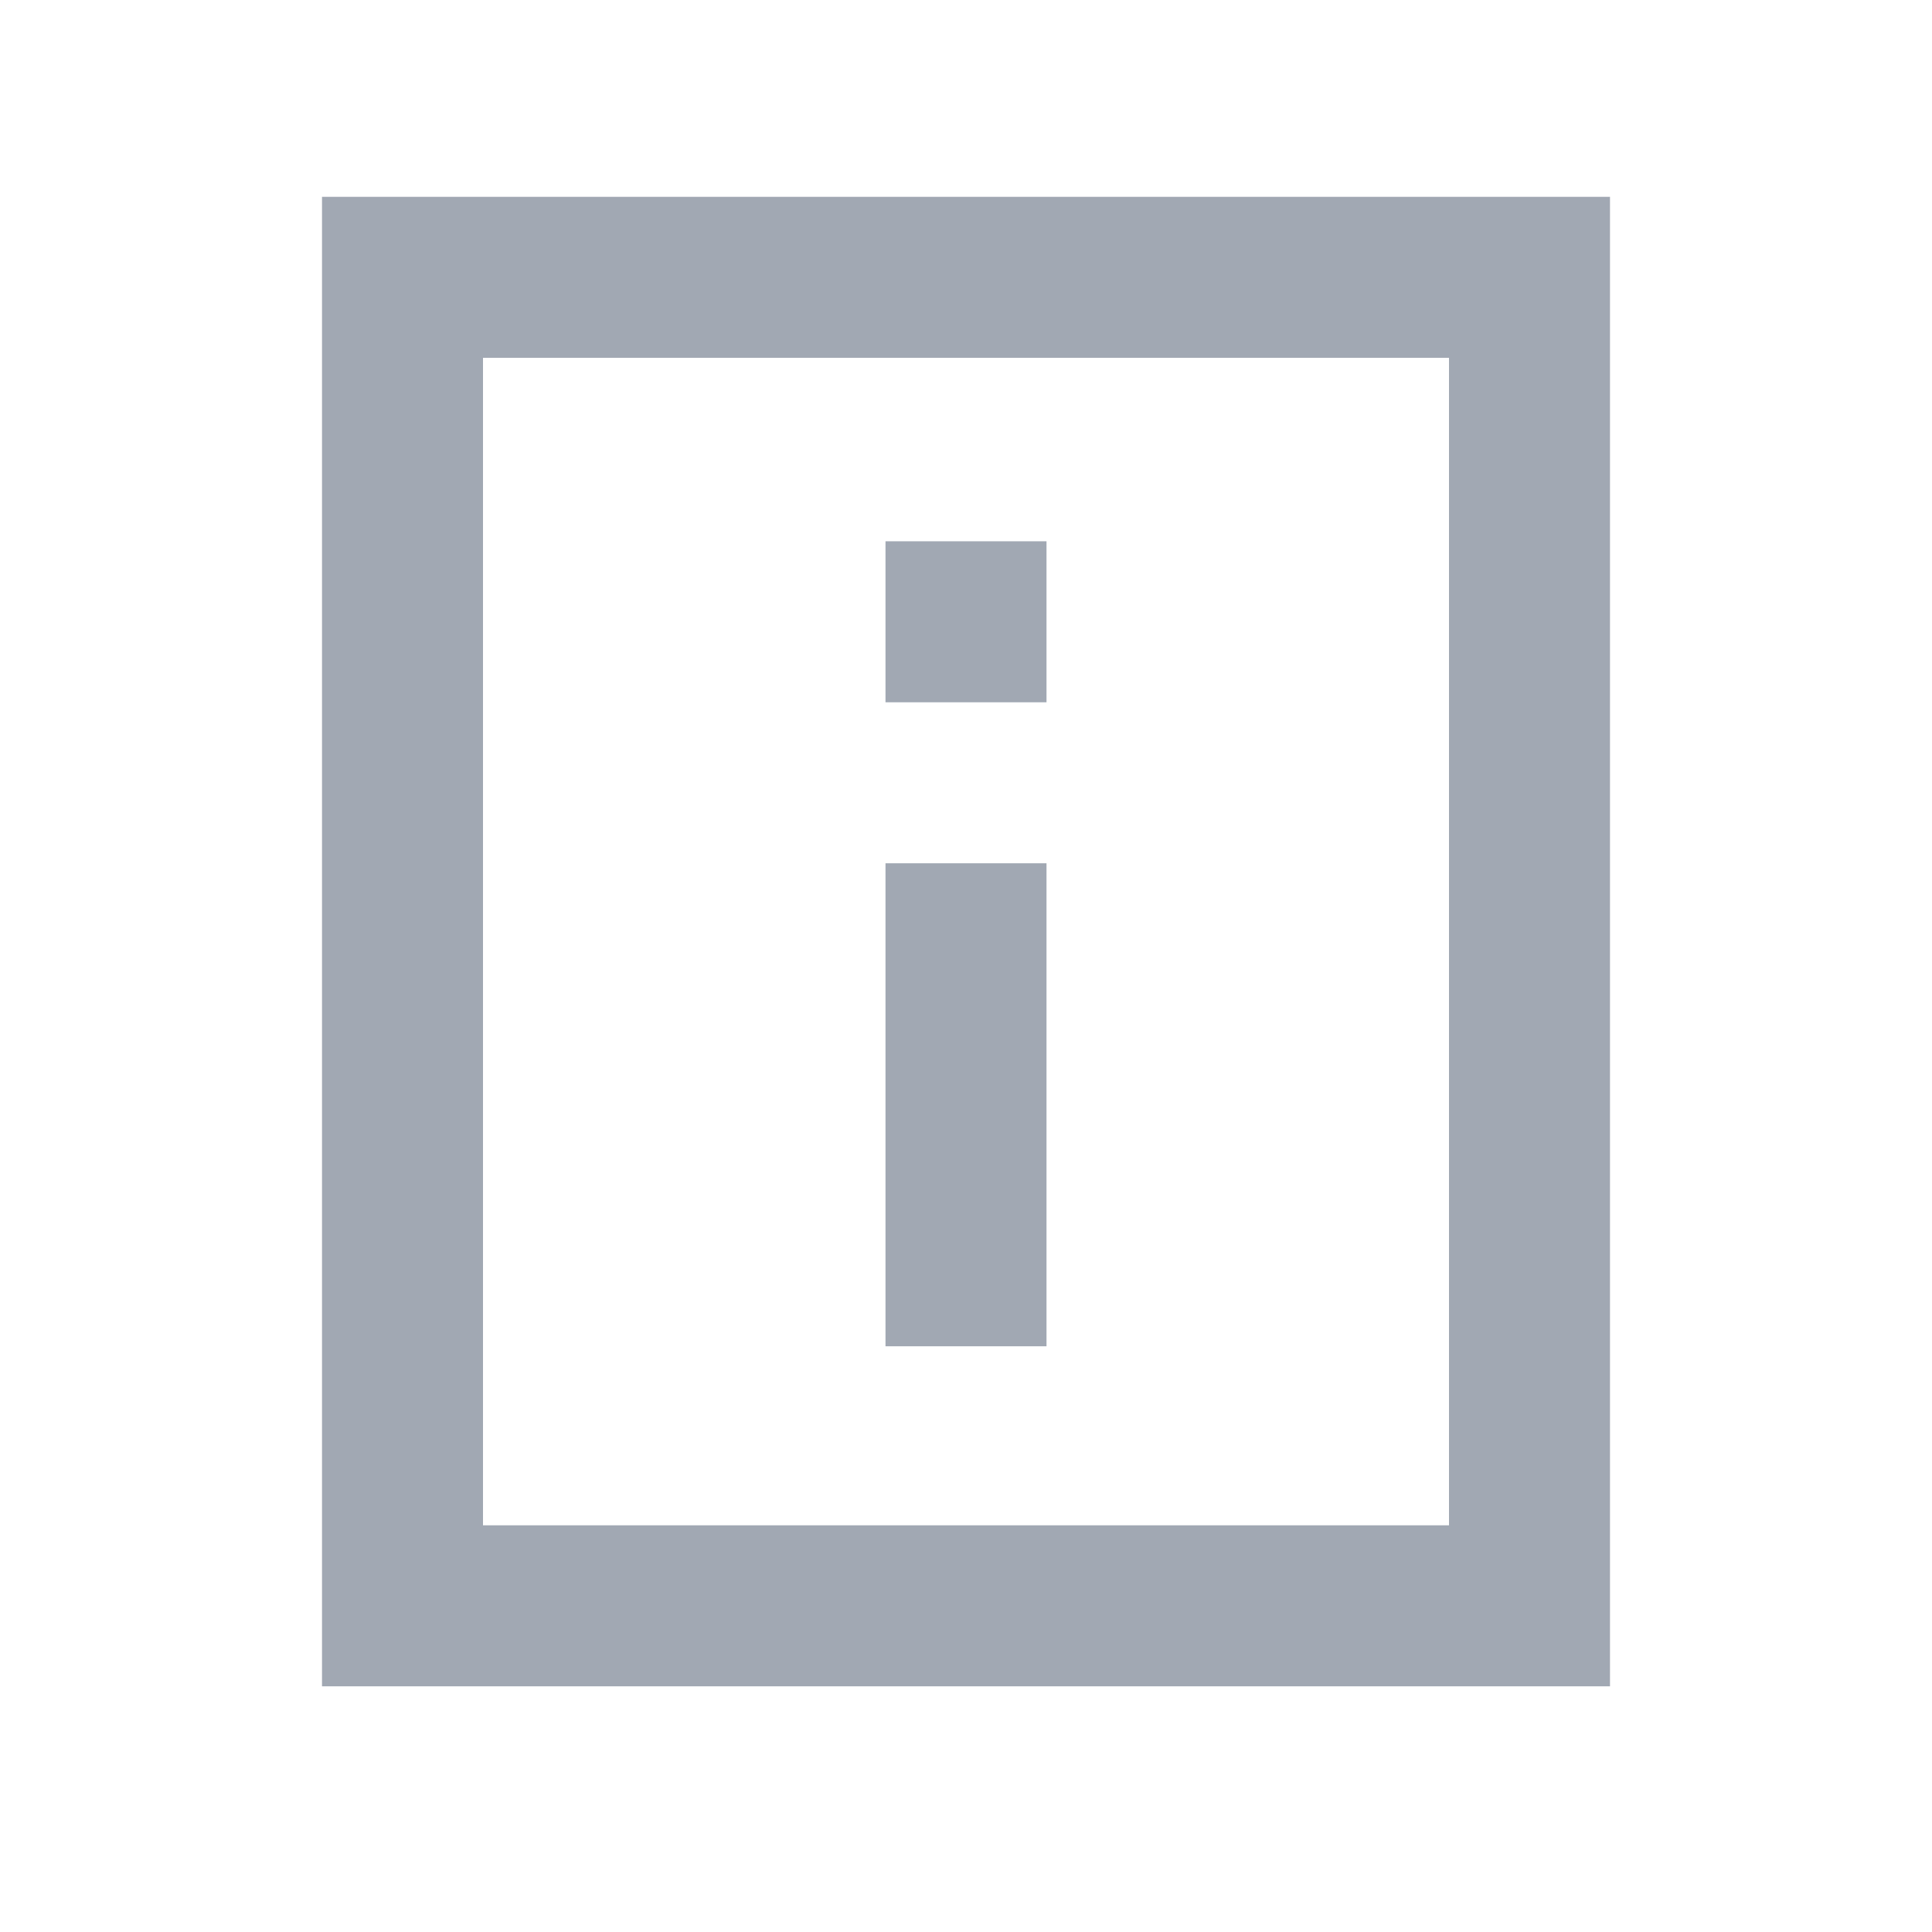 <svg width="24" height="24" viewBox="0 0 24 24" fill="none" xmlns="http://www.w3.org/2000/svg">
    <path fill-rule="evenodd" clip-rule="evenodd" d="M5 2.445H4V3.445V19.948V20.948H5H19H20V19.948V3.445V2.445H19H5ZM6 18.948V4.445H18V18.948H6ZM13 10.724H11V16.724H13V10.724ZM13 6.724H11V8.724H13V6.724Z" fill="#A1A8B3"/>
</svg>
